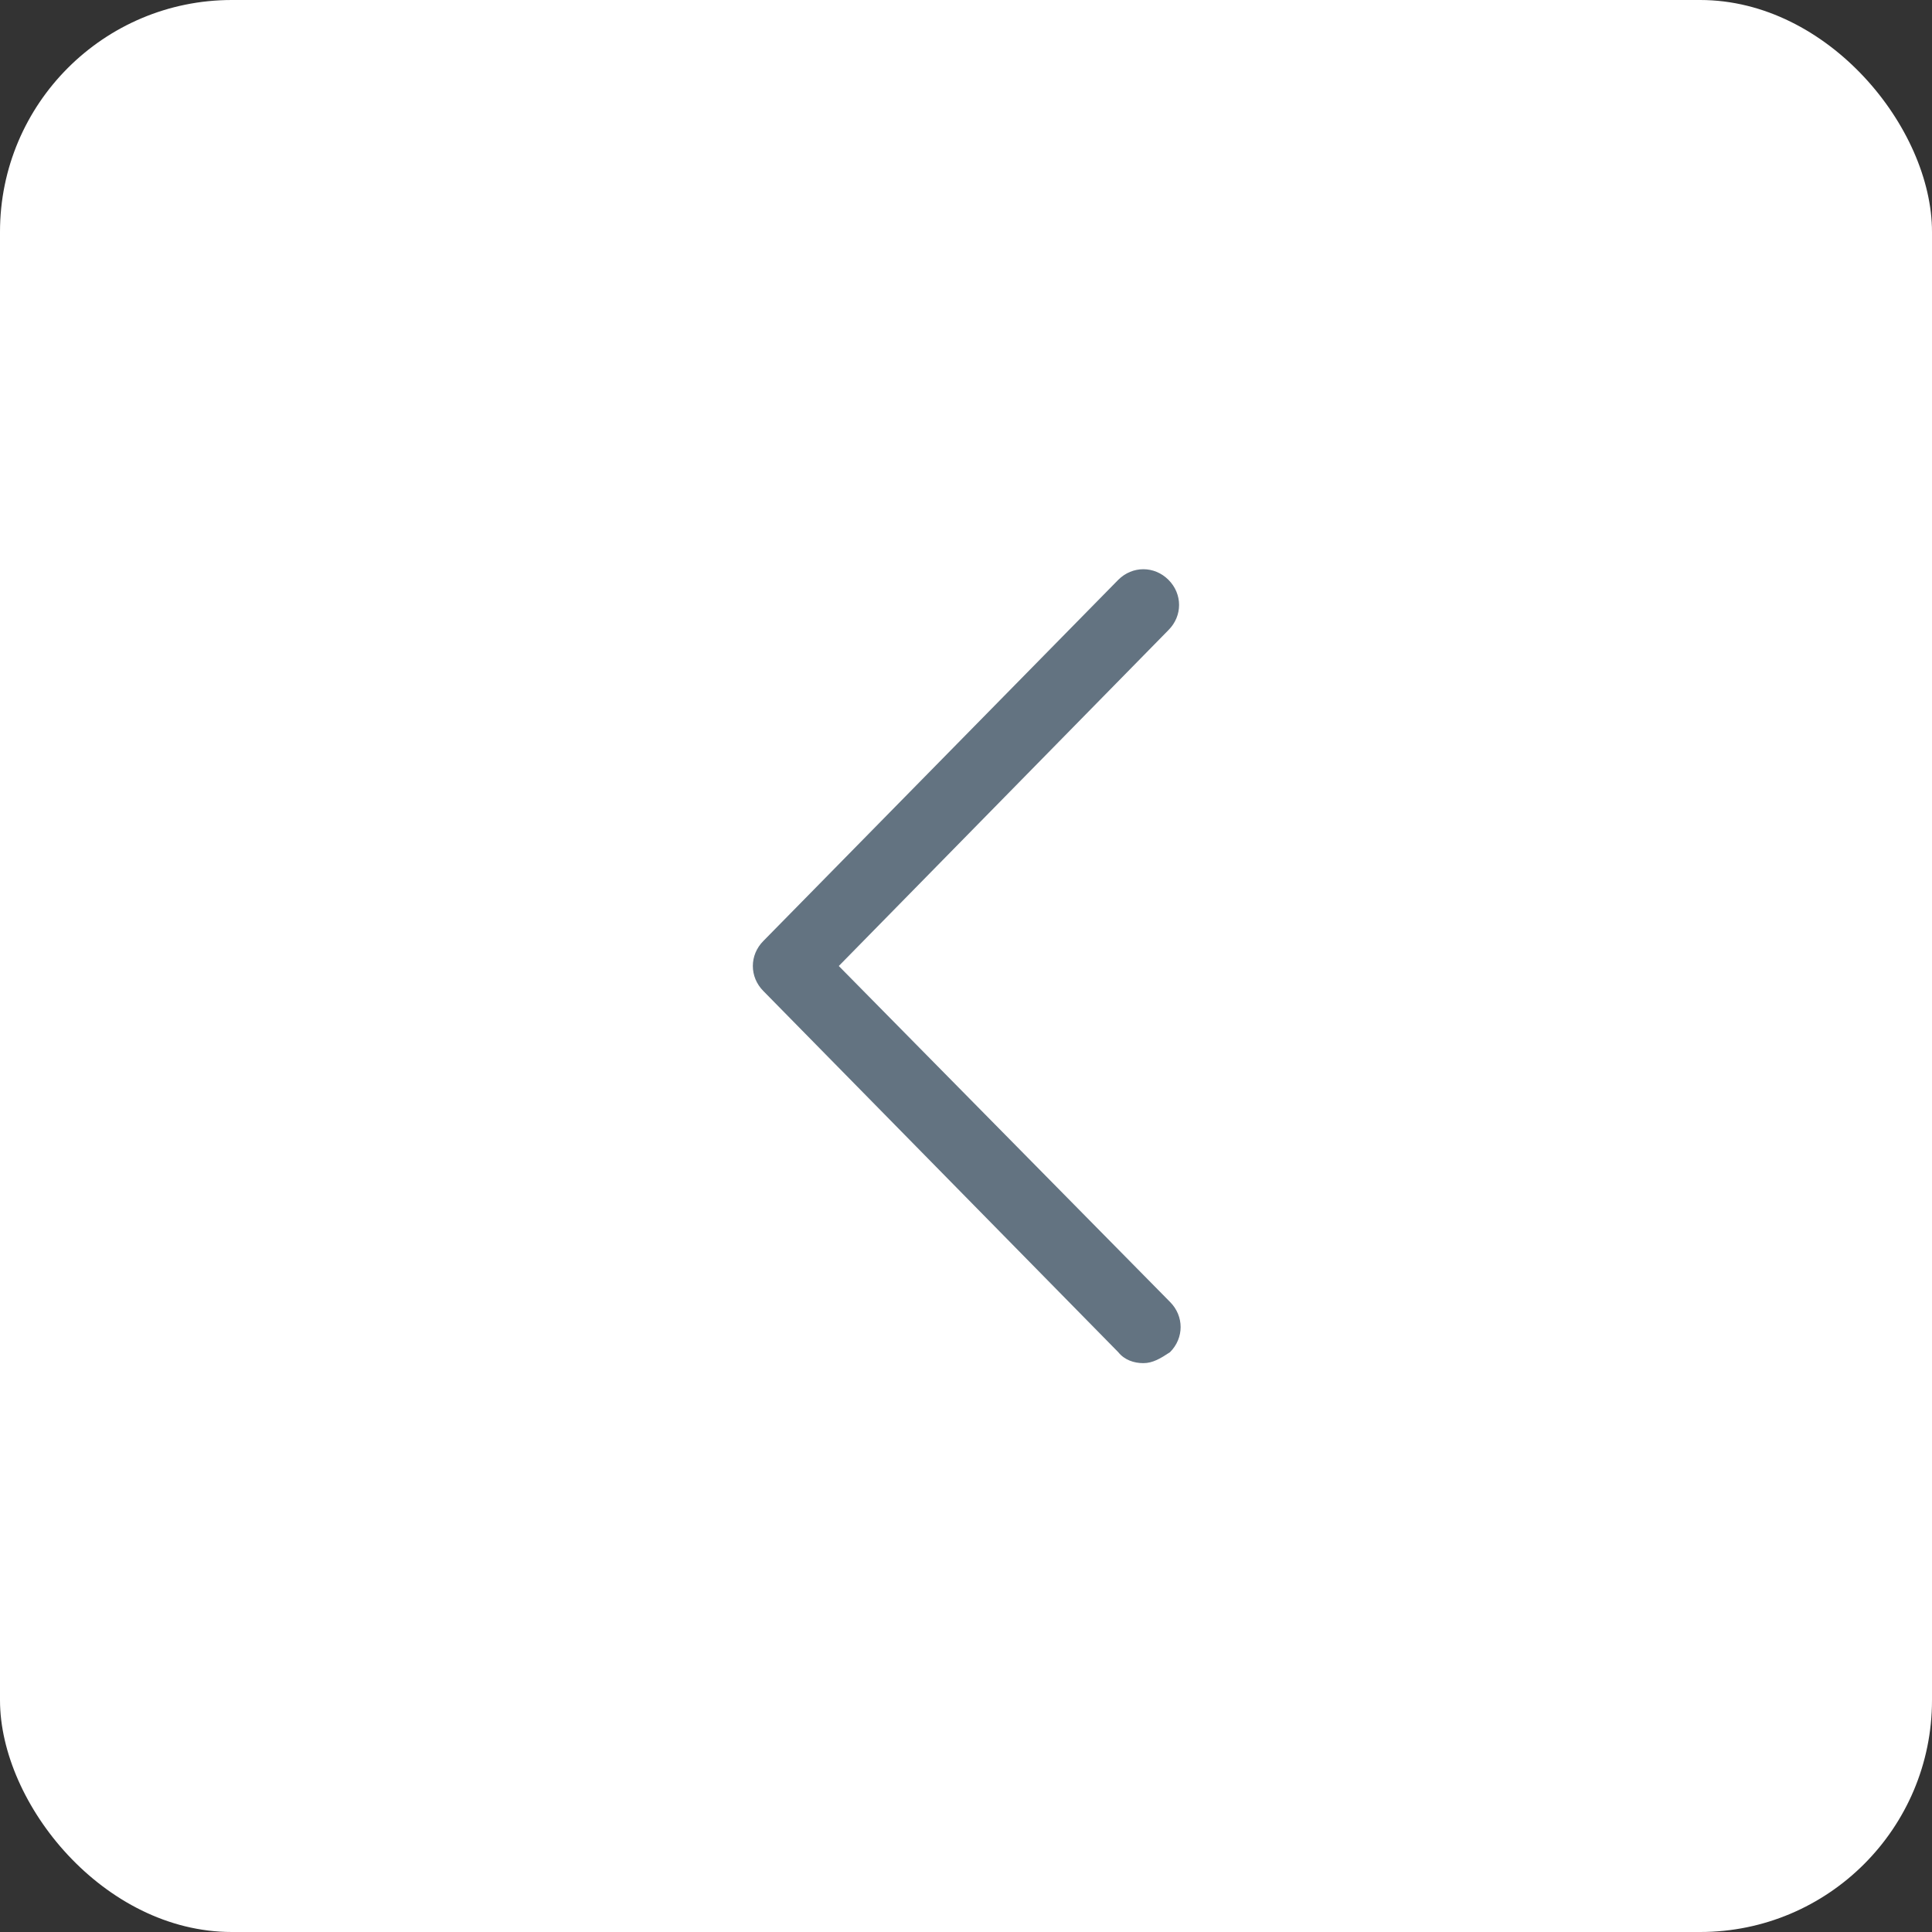 <svg width="25" height="25" viewBox="0 0 25 25" fill="none" xmlns="http://www.w3.org/2000/svg">
<rect x="0" y="0" width="25" height="25" fill="#333333" stroke="none"/>
<rect x="25" y="25" width="25" height="25" rx="3" transform="rotate(180 25 25)" fill="white"/>
<path d="M14.795 17.639C14.673 17.639 14.551 17.598 14.47 17.497L9.879 12.825C9.696 12.642 9.696 12.358 9.879 12.175L14.47 7.503C14.653 7.32 14.937 7.32 15.12 7.503C15.303 7.686 15.303 7.97 15.12 8.153L10.854 12.5L15.14 16.847C15.323 17.03 15.323 17.314 15.14 17.497C15.018 17.578 14.917 17.639 14.795 17.639Z" fill="#637381"/>
</svg>
